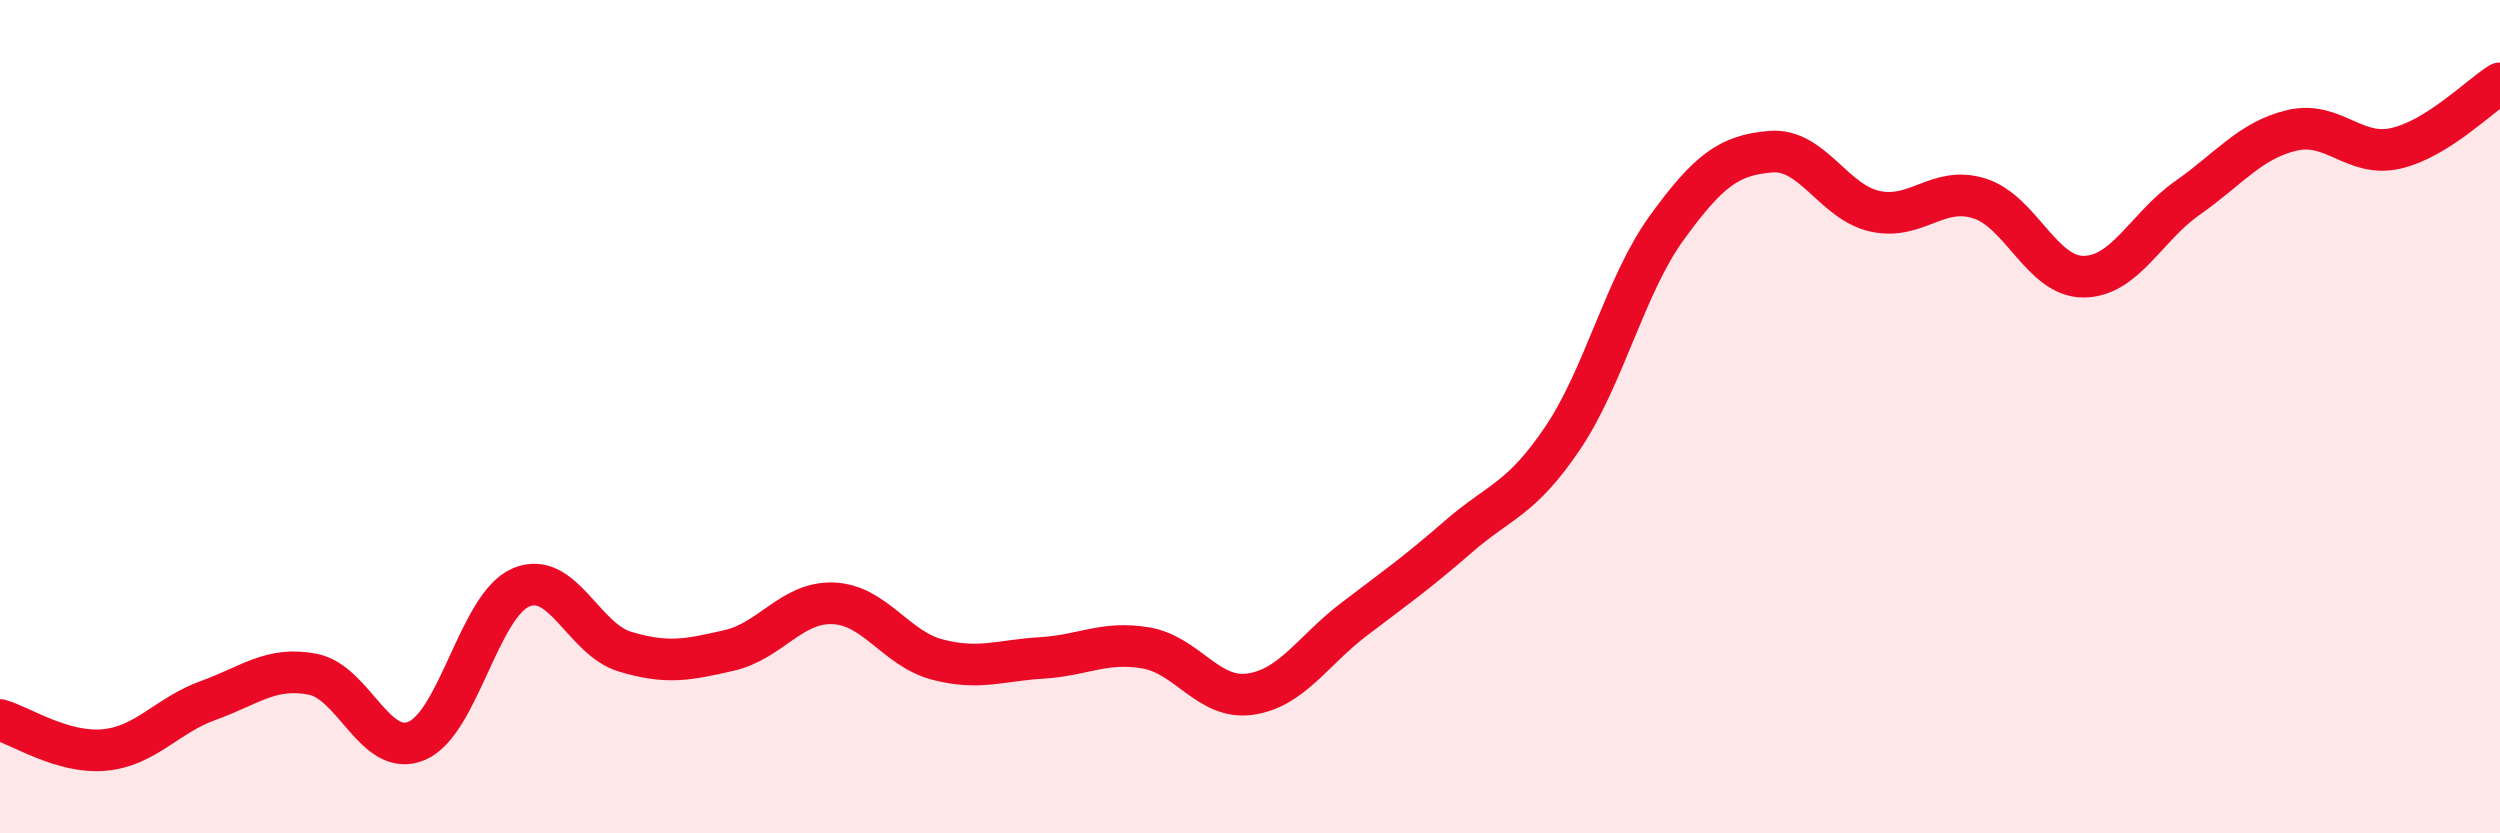 
    <svg width="60" height="20" viewBox="0 0 60 20" xmlns="http://www.w3.org/2000/svg">
      <path
        d="M 0,17.28 C 0.5,17.42 1.5,18.09 2.5,18 C 3.5,17.91 4,17.17 5,16.81 C 6,16.45 6.5,15.99 7.5,16.18 C 8.5,16.37 9,18.2 10,17.78 C 11,17.36 11.5,14.53 12.5,14.1 C 13.5,13.67 14,15.34 15,15.64 C 16,15.94 16.5,15.84 17.5,15.61 C 18.5,15.38 19,14.44 20,14.48 C 21,14.52 21.5,15.57 22.5,15.83 C 23.5,16.09 24,15.85 25,15.79 C 26,15.73 26.5,15.38 27.5,15.55 C 28.5,15.72 29,16.8 30,16.66 C 31,16.52 31.5,15.62 32.5,14.86 C 33.5,14.1 34,13.75 35,12.88 C 36,12.01 36.5,12 37.5,10.52 C 38.5,9.04 39,6.85 40,5.47 C 41,4.09 41.5,3.72 42.5,3.64 C 43.5,3.56 44,4.85 45,5.07 C 46,5.29 46.5,4.45 47.5,4.76 C 48.5,5.07 49,6.64 50,6.64 C 51,6.64 51.5,5.45 52.5,4.75 C 53.5,4.05 54,3.37 55,3.13 C 56,2.89 56.5,3.79 57.5,3.56 C 58.5,3.33 59.5,2.31 60,2L60 20L0 20Z"
        fill="#EB0A25"
        opacity="0.1"
        stroke-linecap="round"
        stroke-linejoin="round"
      />
      <path
        d="M 0,17.28 C 0.5,17.42 1.5,18.09 2.5,18 C 3.5,17.91 4,17.17 5,16.81 C 6,16.45 6.5,15.99 7.5,16.18 C 8.5,16.37 9,18.2 10,17.78 C 11,17.36 11.5,14.53 12.5,14.1 C 13.5,13.67 14,15.34 15,15.64 C 16,15.94 16.5,15.84 17.5,15.61 C 18.5,15.38 19,14.44 20,14.48 C 21,14.52 21.5,15.57 22.5,15.83 C 23.5,16.09 24,15.85 25,15.79 C 26,15.73 26.5,15.38 27.5,15.55 C 28.5,15.72 29,16.8 30,16.66 C 31,16.52 31.5,15.62 32.5,14.86 C 33.5,14.1 34,13.75 35,12.88 C 36,12.01 36.5,12 37.5,10.52 C 38.5,9.04 39,6.85 40,5.47 C 41,4.09 41.5,3.72 42.5,3.64 C 43.5,3.56 44,4.85 45,5.07 C 46,5.29 46.5,4.45 47.5,4.76 C 48.5,5.07 49,6.64 50,6.64 C 51,6.64 51.5,5.45 52.5,4.75 C 53.5,4.05 54,3.37 55,3.13 C 56,2.89 56.5,3.79 57.5,3.56 C 58.5,3.33 59.5,2.31 60,2"
        stroke="#EB0A25"
        stroke-width="1"
        fill="none"
        stroke-linecap="round"
        stroke-linejoin="round"
      />
    </svg>
  